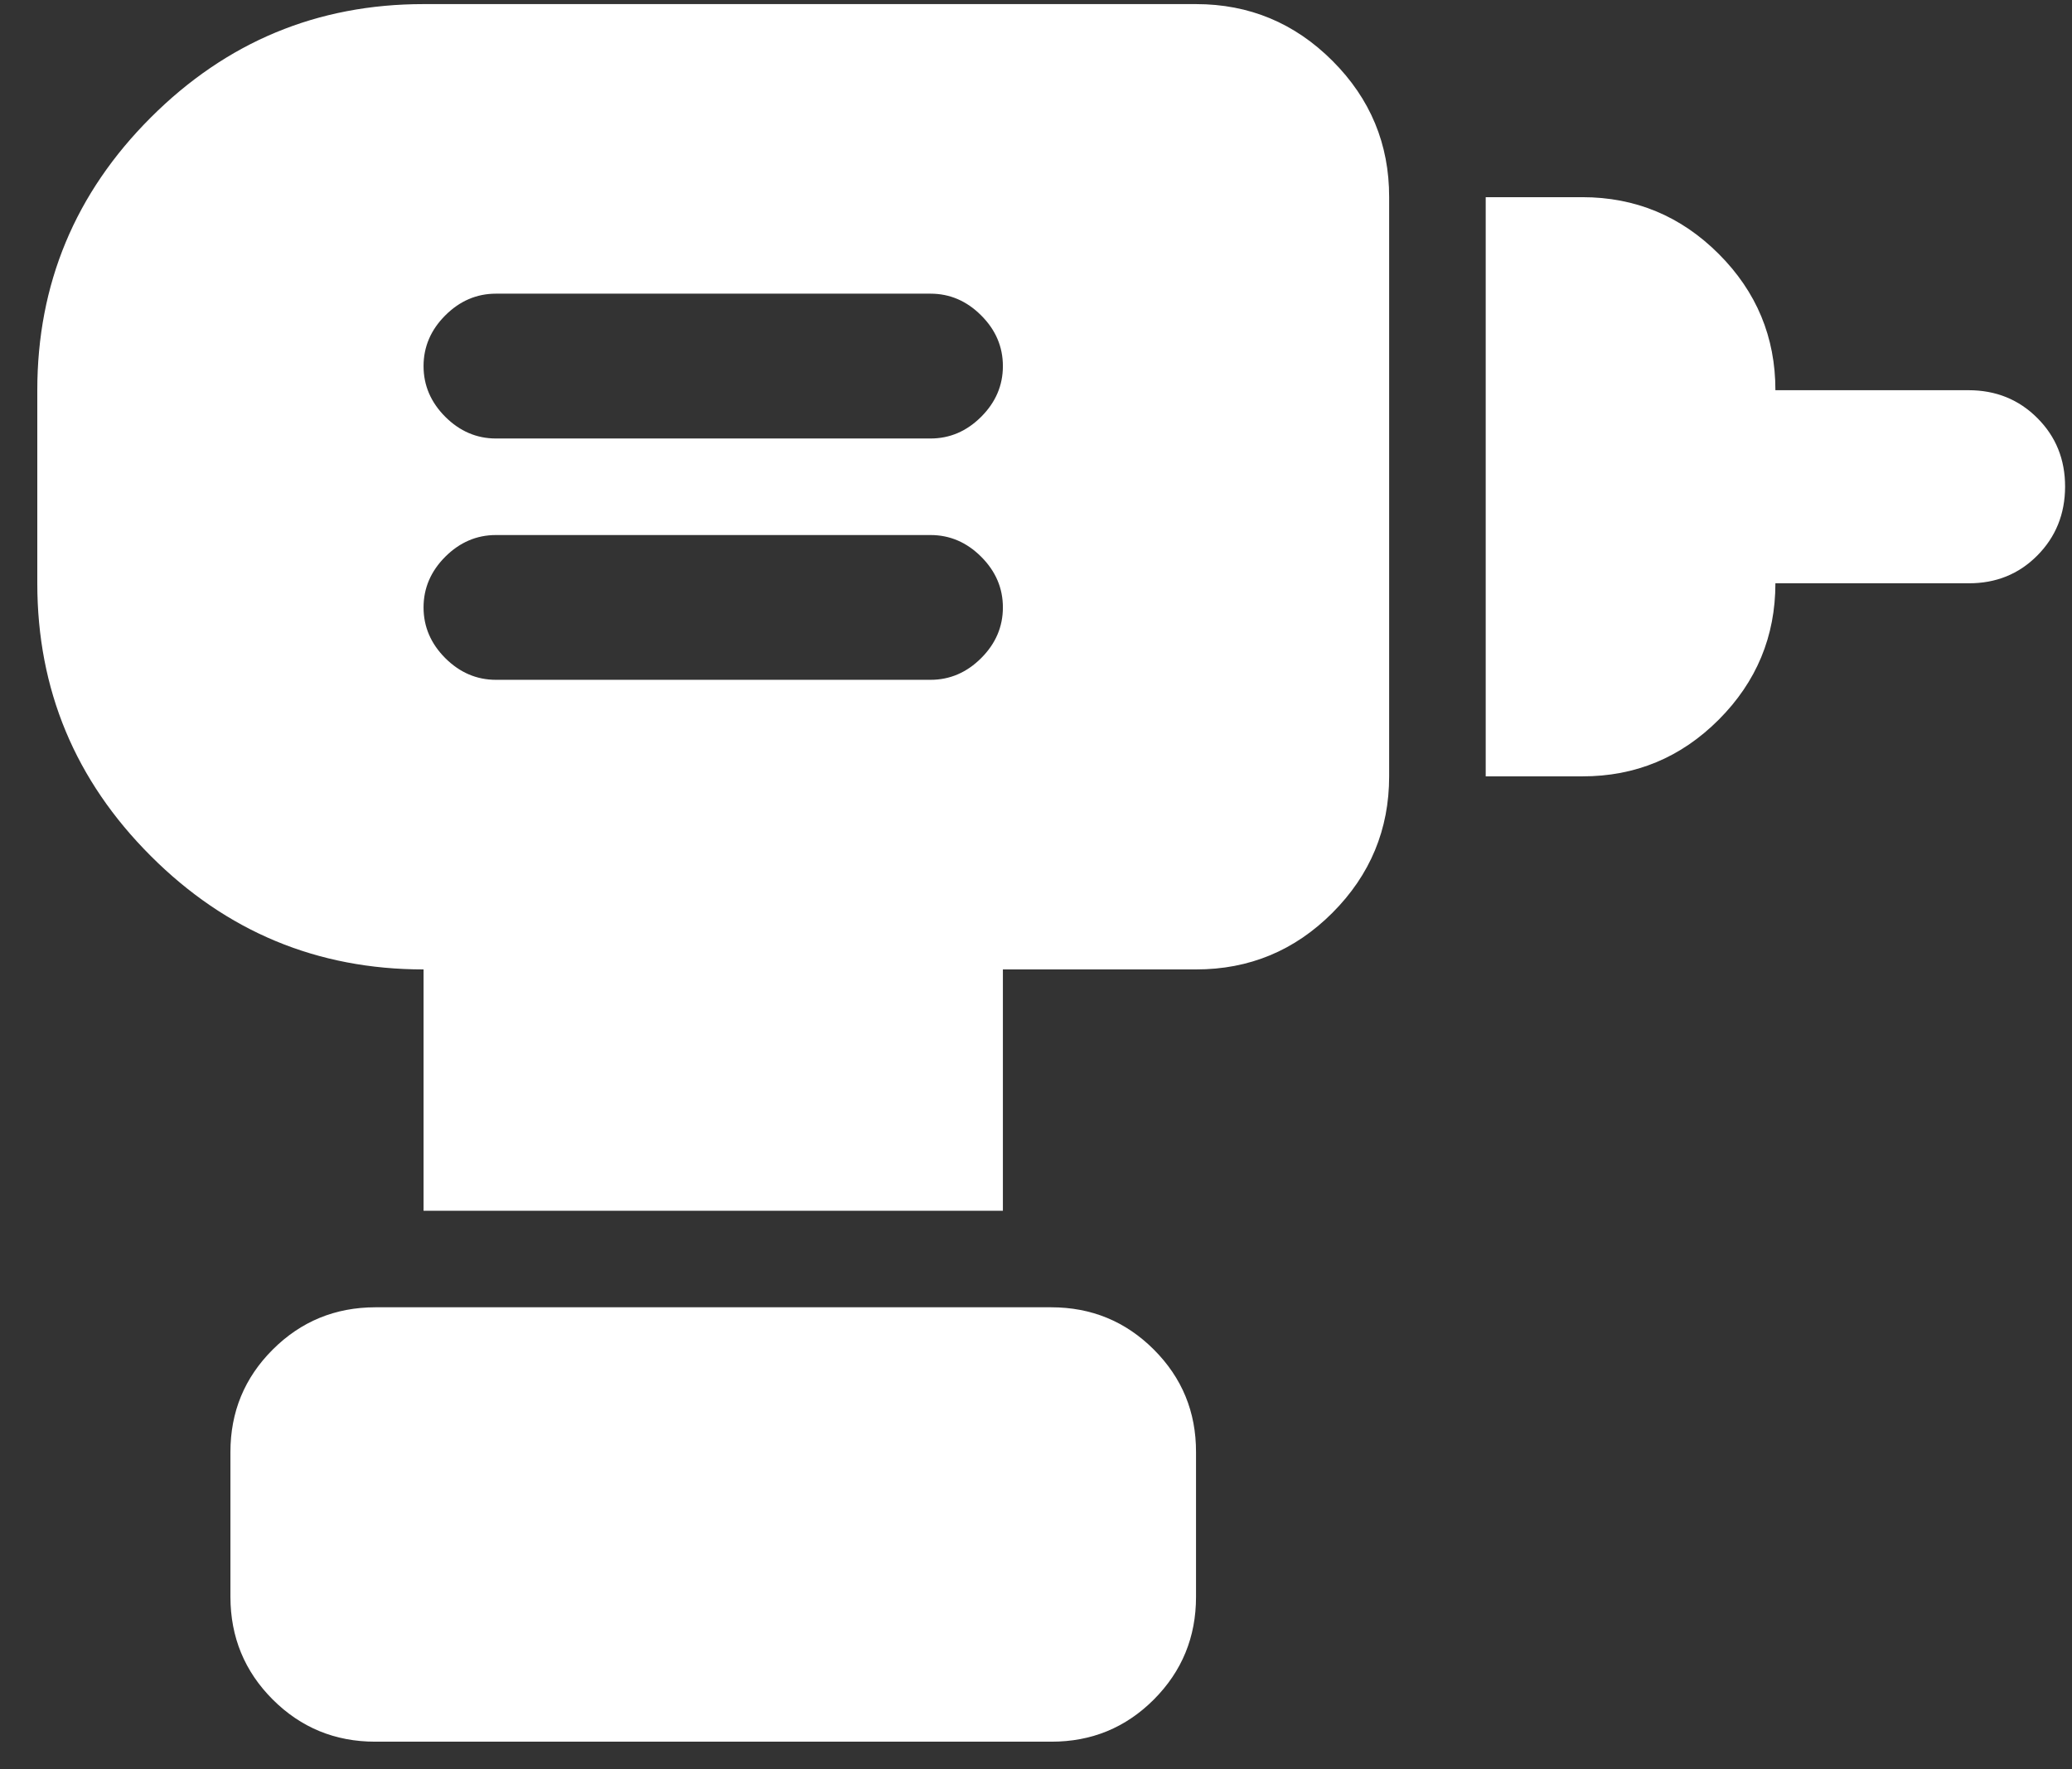<?xml version="1.0" encoding="UTF-8"?>
<svg xmlns="http://www.w3.org/2000/svg" width="48" height="41" viewBox="0 0 48 41" fill="none">
  <rect x="0" y="0" width="48" height="41" fill="#333333" stroke="none"/>
  <path d="M11.49 15.753H21.556C22.003 15.753 22.395 15.585 22.73 15.25C23.066 14.914 23.233 14.523 23.233 14.075C23.233 13.628 23.066 13.237 22.73 12.901C22.395 12.566 22.003 12.398 21.556 12.398H11.49C11.042 12.398 10.651 12.566 10.315 12.901C9.98 13.237 9.812 13.628 9.812 14.075C9.812 14.523 9.98 14.914 10.315 15.25C10.651 15.585 11.042 15.753 11.49 15.753ZM11.49 10.161H21.556C22.003 10.161 22.395 9.993 22.73 9.658C23.066 9.322 23.233 8.931 23.233 8.483C23.233 8.036 23.066 7.644 22.73 7.309C22.395 6.973 22.003 6.805 21.556 6.805H11.49C11.042 6.805 10.651 6.973 10.315 7.309C9.98 7.644 9.812 8.036 9.812 8.483C9.812 8.931 9.98 9.322 10.315 9.658C10.651 9.993 11.042 10.161 11.49 10.161ZM34.418 17.99V4.569H36.655C37.885 4.569 38.939 5.007 39.816 5.884C40.693 6.761 41.13 7.814 41.129 9.042H45.603C46.236 9.042 46.768 9.257 47.197 9.687C47.627 10.116 47.841 10.647 47.84 11.279C47.838 11.912 47.623 12.443 47.195 12.874C46.767 13.305 46.236 13.519 45.603 13.516H41.129C41.129 14.746 40.691 15.8 39.816 16.677C38.94 17.554 37.887 17.992 36.655 17.99H34.418ZM23.233 28.056H9.812V22.464C7.351 22.464 5.245 21.588 3.493 19.835C1.74 18.083 0.864 15.977 0.864 13.516V9.042C0.864 6.582 1.74 4.475 3.493 2.723C5.245 0.971 7.351 0.095 9.812 0.095H27.707C28.938 0.095 29.991 0.533 30.868 1.41C31.745 2.287 32.183 3.34 32.181 4.569V17.99C32.181 19.22 31.743 20.274 30.868 21.151C29.993 22.028 28.939 22.465 27.707 22.464H23.233V28.056ZM8.693 40.359C7.761 40.359 6.97 40.033 6.318 39.382C5.666 38.73 5.34 37.937 5.338 37.004V33.648C5.338 32.716 5.665 31.925 6.318 31.273C6.971 30.621 7.763 30.295 8.693 30.293H24.352C25.284 30.293 26.077 30.62 26.73 31.273C27.383 31.926 27.709 32.718 27.707 33.648V37.004C27.707 37.936 27.381 38.728 26.73 39.382C26.078 40.035 25.285 40.361 24.352 40.359H8.693Z" fill="white"></path>
</svg>
